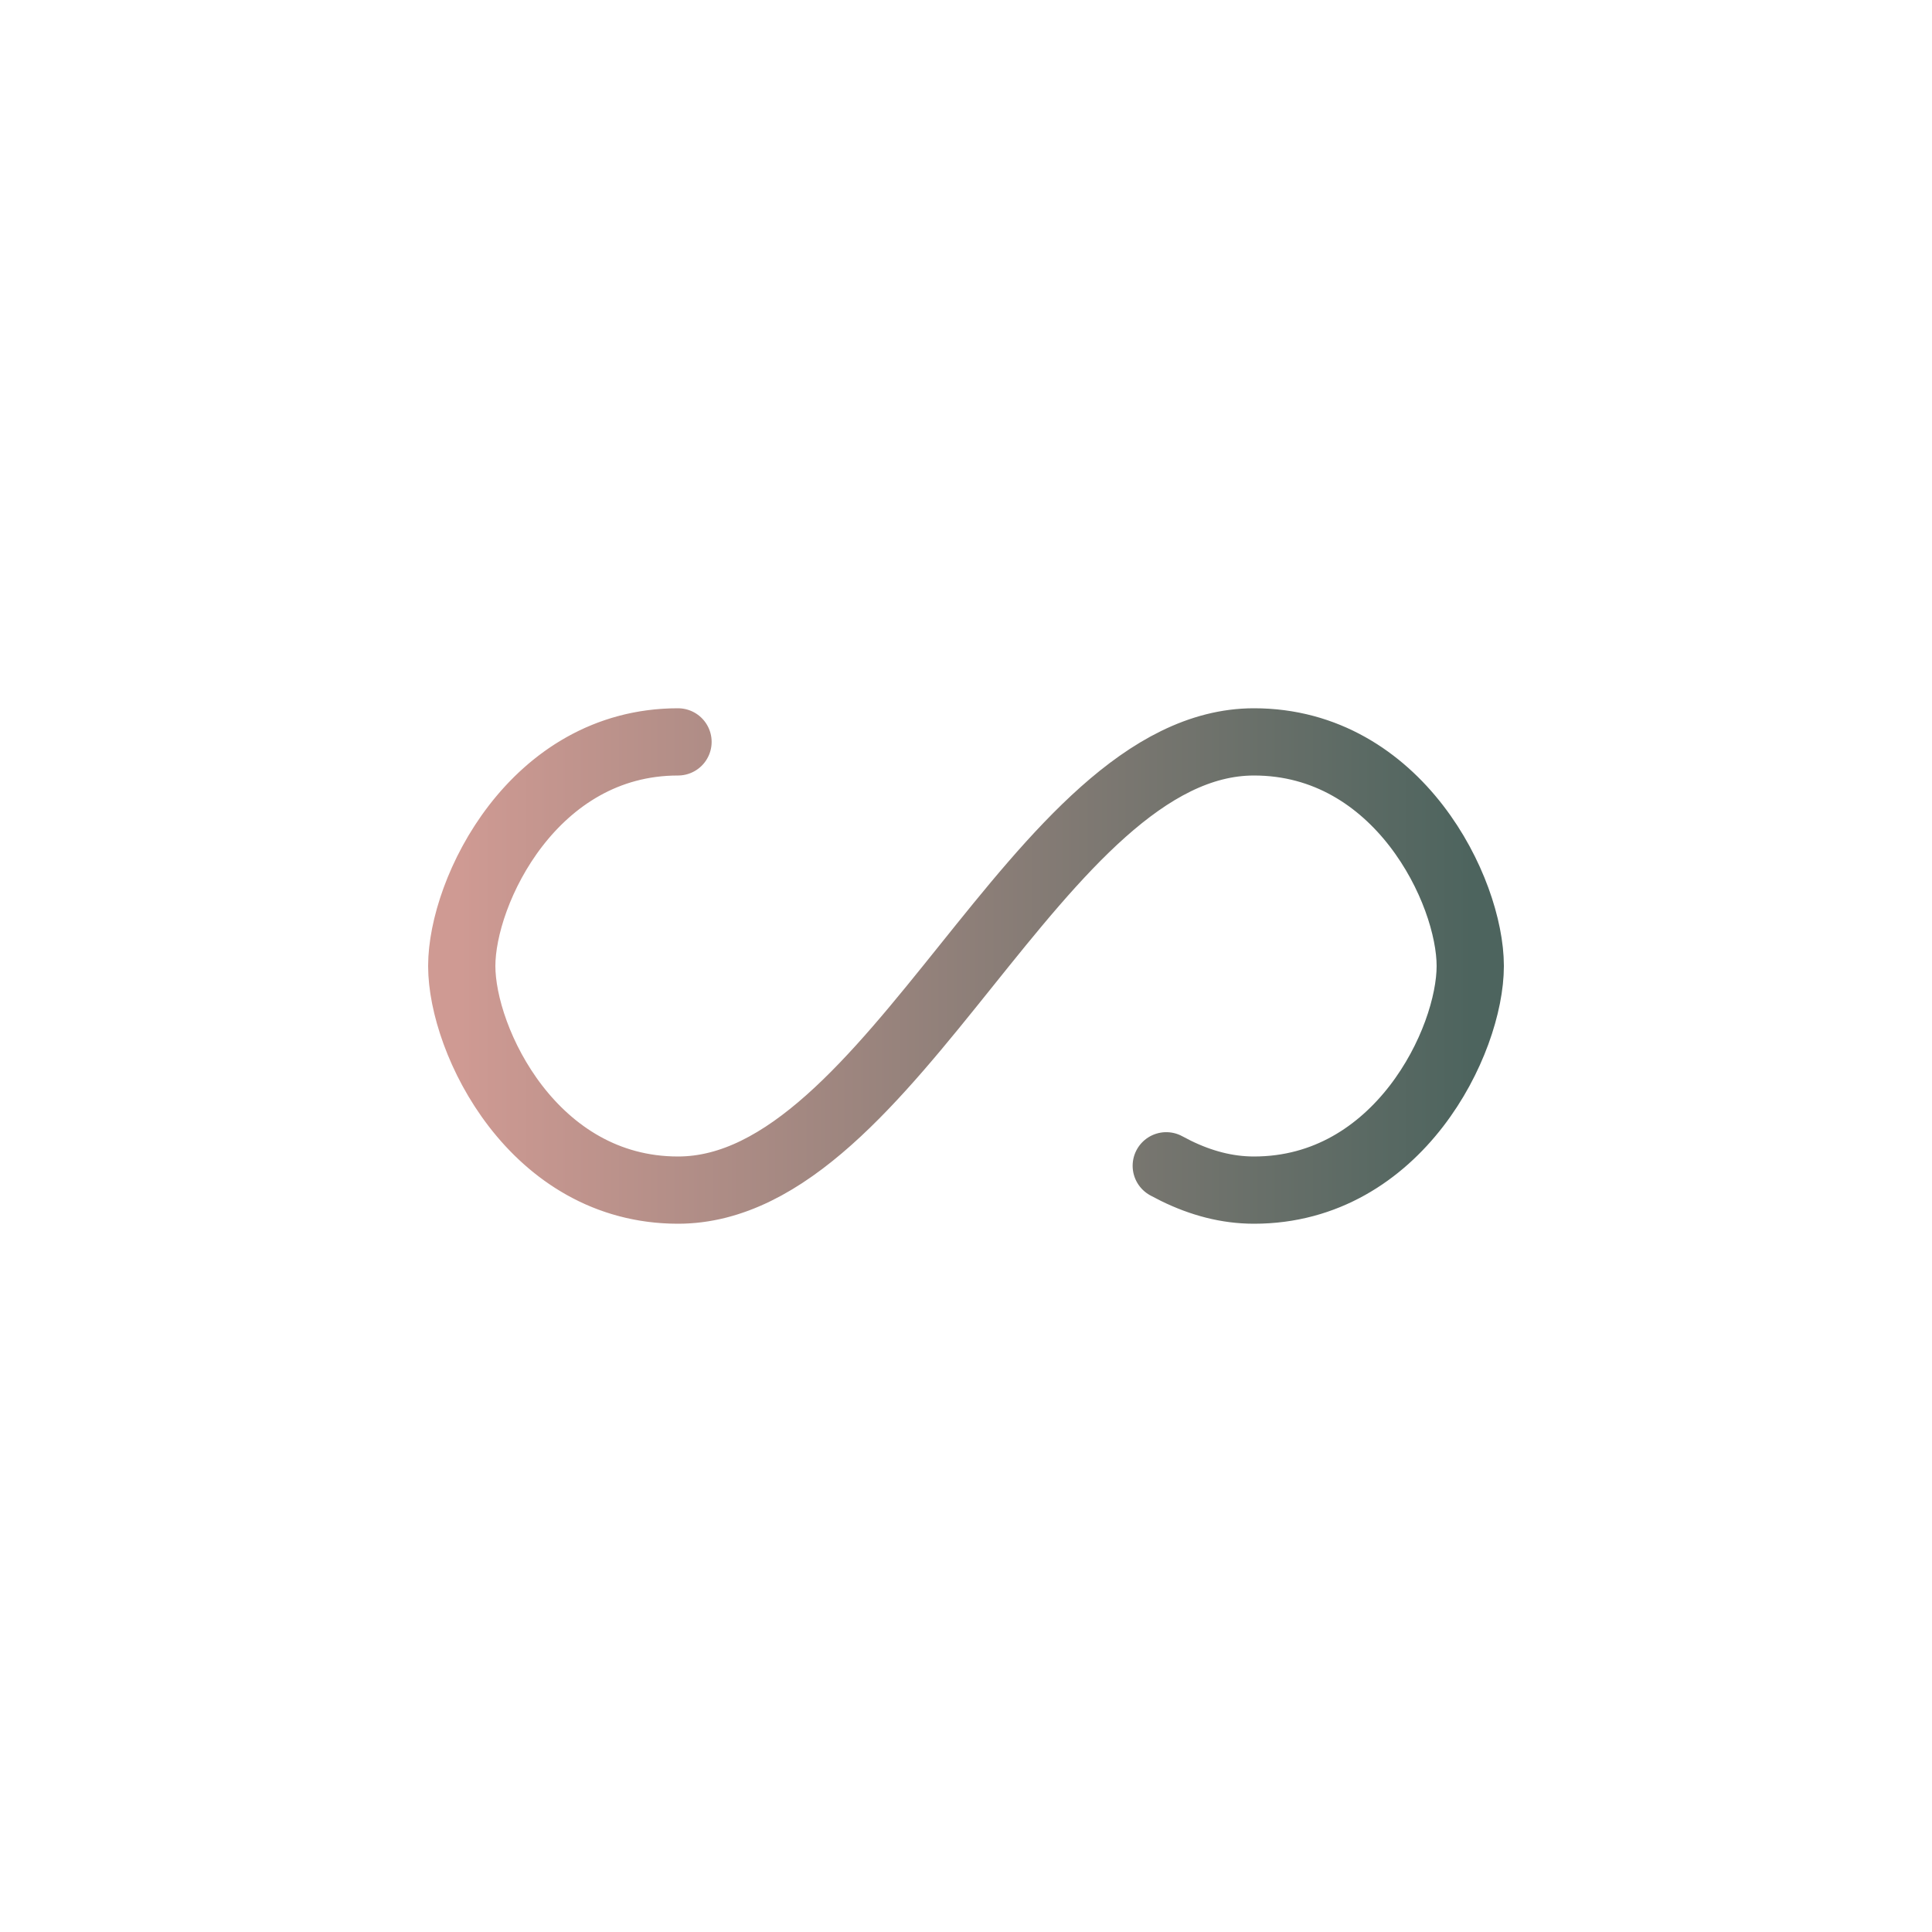 <?xml version="1.0" encoding="utf-8"?>
<svg xmlns="http://www.w3.org/2000/svg" xmlns:xlink="http://www.w3.org/1999/xlink" style="margin: auto; background: none; display: block; shape-rendering: auto;" width="257px" height="257px" viewBox="0 0 100 100" preserveAspectRatio="xMidYMid">
<defs>
<linearGradient id="linear" x1="0%" y1="0%" x2="100%" y2="0%">
  <stop offset="0%" stop-color="#cf9a93"/>
  <stop offset="100%" stop-color="#4d645e"/>
  </linearGradient>
</defs>
<path fill="none" stroke="url(#linear)" stroke-width="6" stroke-dasharray="197.573 59.015" d="M24.3 30C11.4 30 5 43.3 5 50s6.4 20 19.3 20c19.3 0 32.1-40 51.4-40 C88.6 30 95 43.3 95 50s-6.4 20-19.3 20C56.4 70 43.6 30 24.3 30z" stroke-linecap="round" style="transform:scale(0.58);transform-origin:50px 50px">
  <animate attributeName="stroke-dashoffset" repeatCount="indefinite" dur="0.917s" keyTimes="0;1" values="0;256.589"></animate>
</path>
<!-- [ldio] generated by https://loading.io/ --></svg>